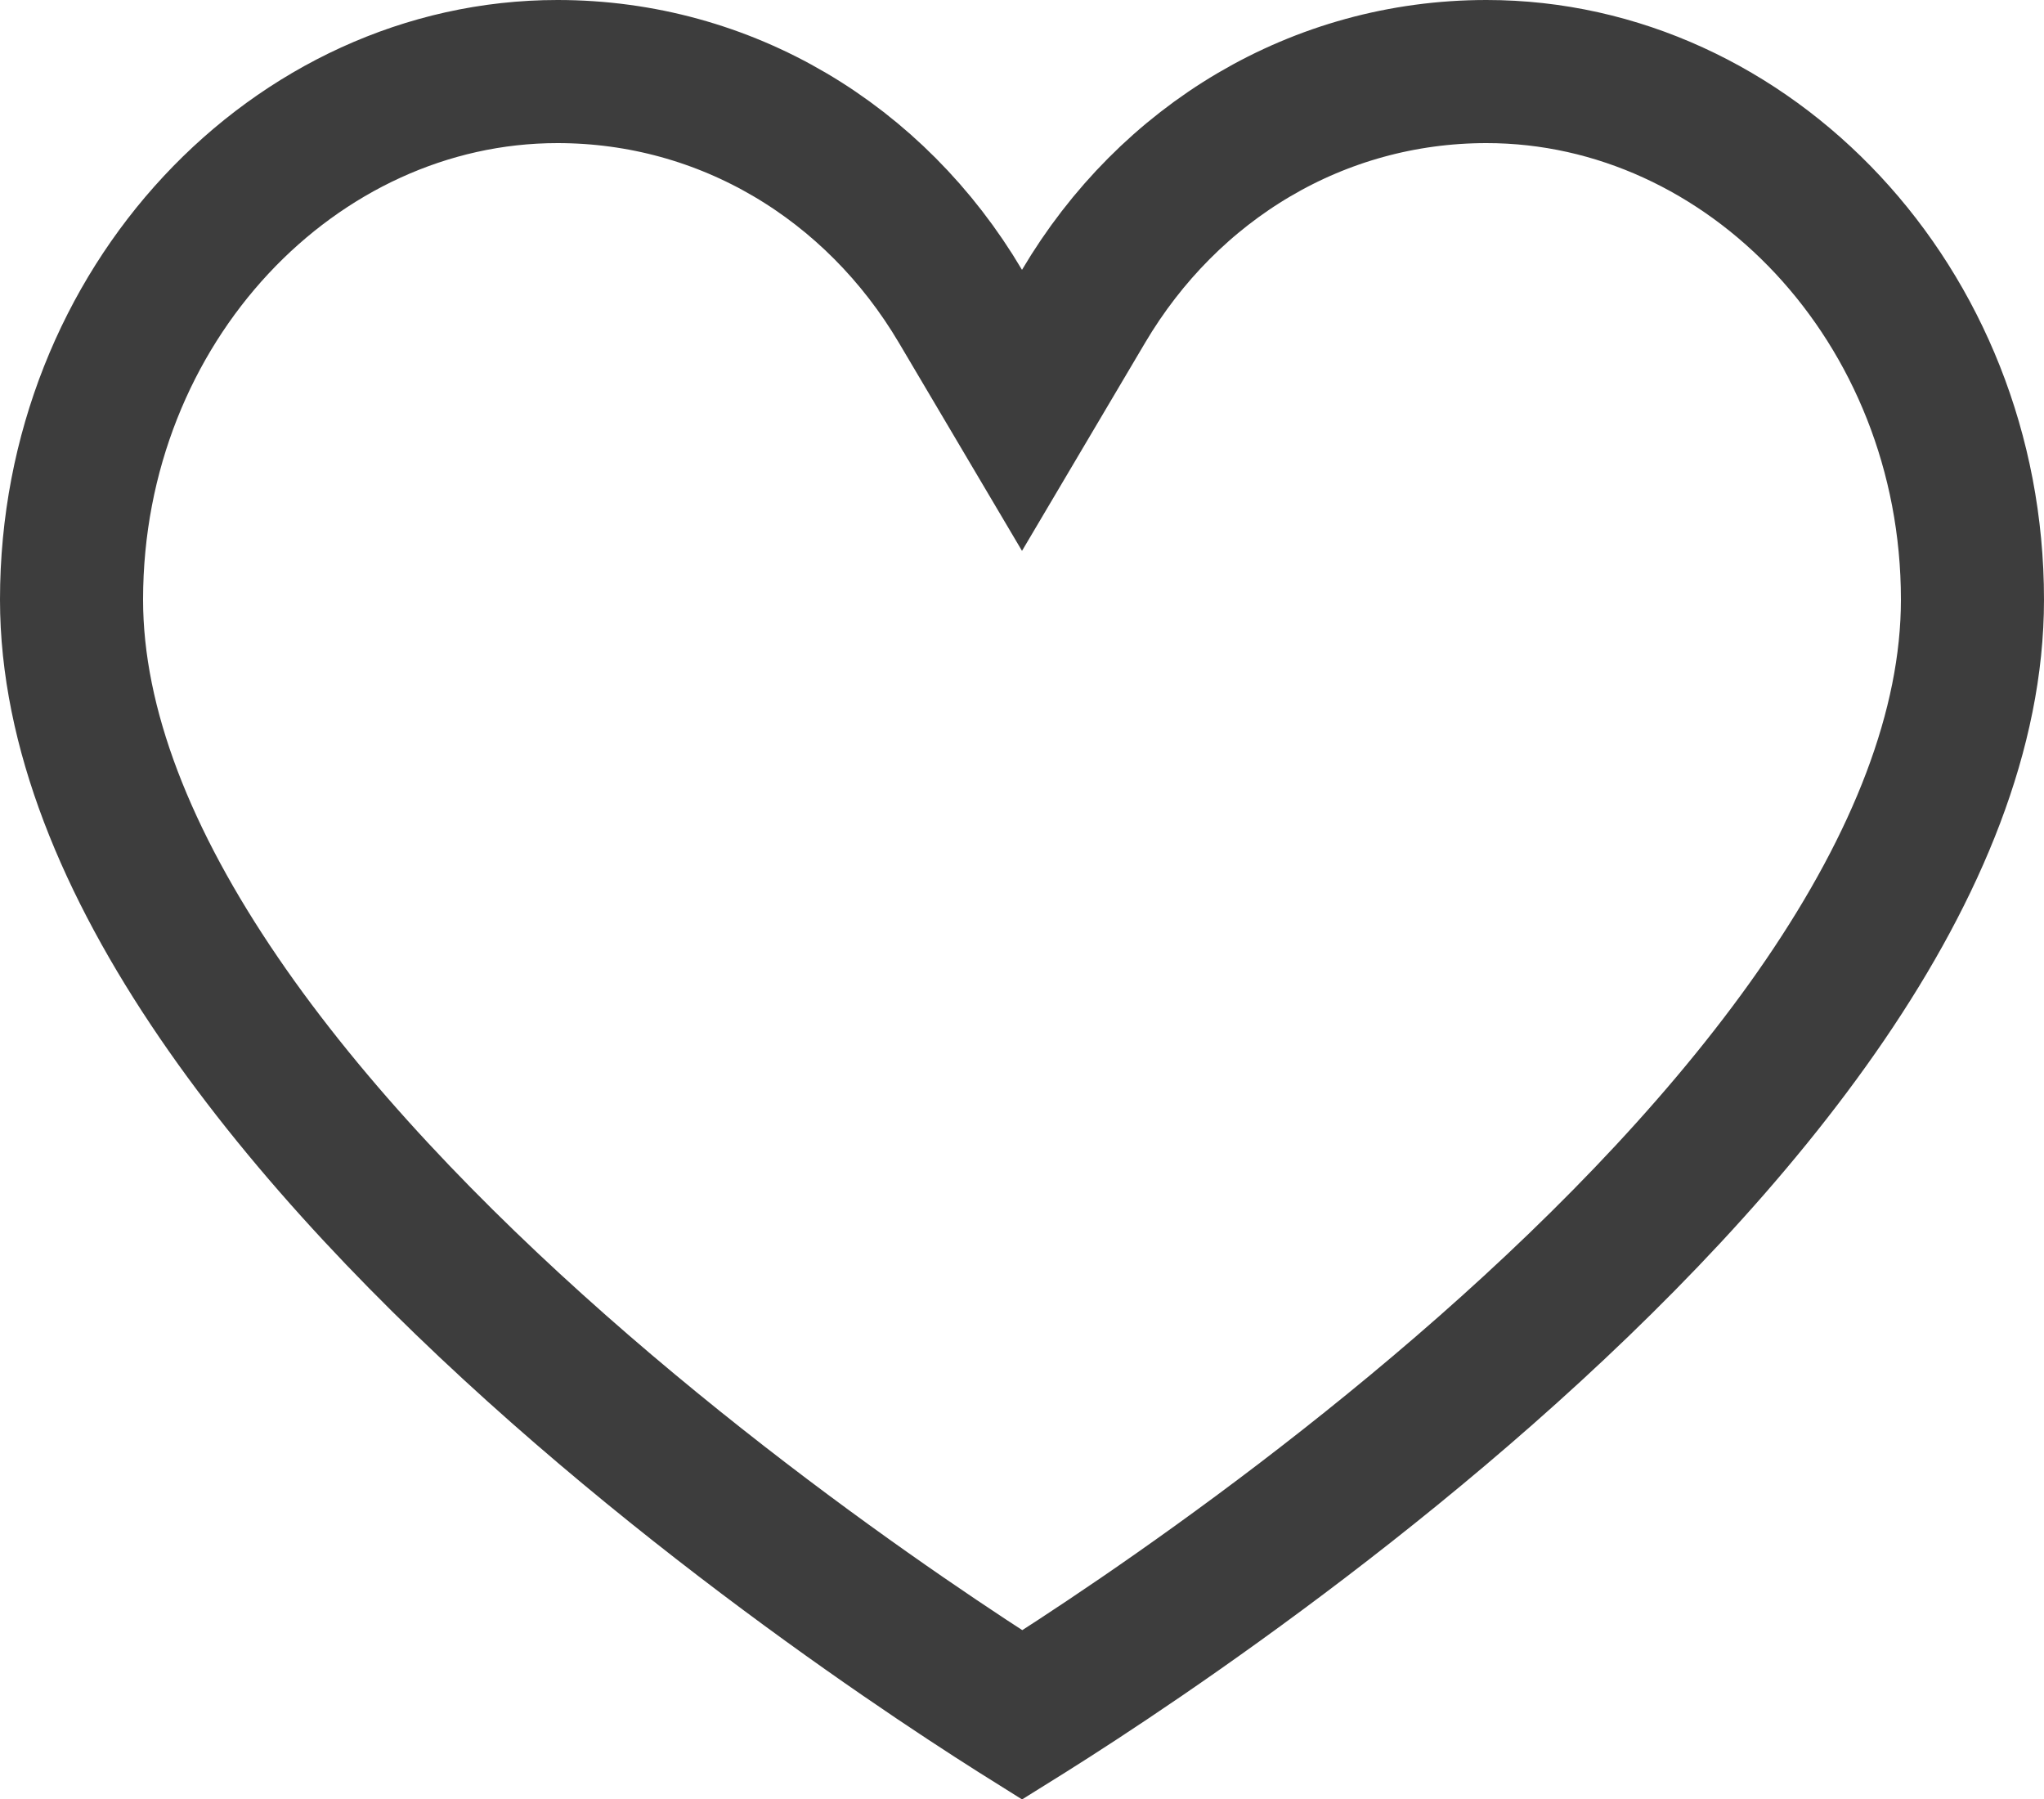 <svg width="100" height="88" viewBox="0 0 100 88" fill="none" xmlns="http://www.w3.org/2000/svg">
<path d="M46.988 14.982L50 20.073L53.012 14.982C57.194 7.915 64.493 3.5 72.727 3.5C85.559 3.5 96.5 14.889 96.5 29.333C96.5 35.688 93.777 42.33 89.296 48.903C84.833 55.448 78.816 61.646 72.688 67.039C66.575 72.419 60.445 76.915 55.836 80.07C53.534 81.645 51.62 82.881 50.286 83.719C50.19 83.779 50.097 83.838 50.007 83.894C49.916 83.837 49.821 83.777 49.724 83.715C48.39 82.87 46.474 81.626 44.172 80.041C39.562 76.867 33.431 72.347 27.316 66.951C21.186 61.541 15.166 55.334 10.703 48.798C6.218 42.231 3.5 35.621 3.5 29.333C3.5 14.889 14.441 3.5 27.273 3.5C35.507 3.5 42.806 7.915 46.988 14.982Z" stroke="#3D3D3D" stroke-width="7"/>
</svg>
